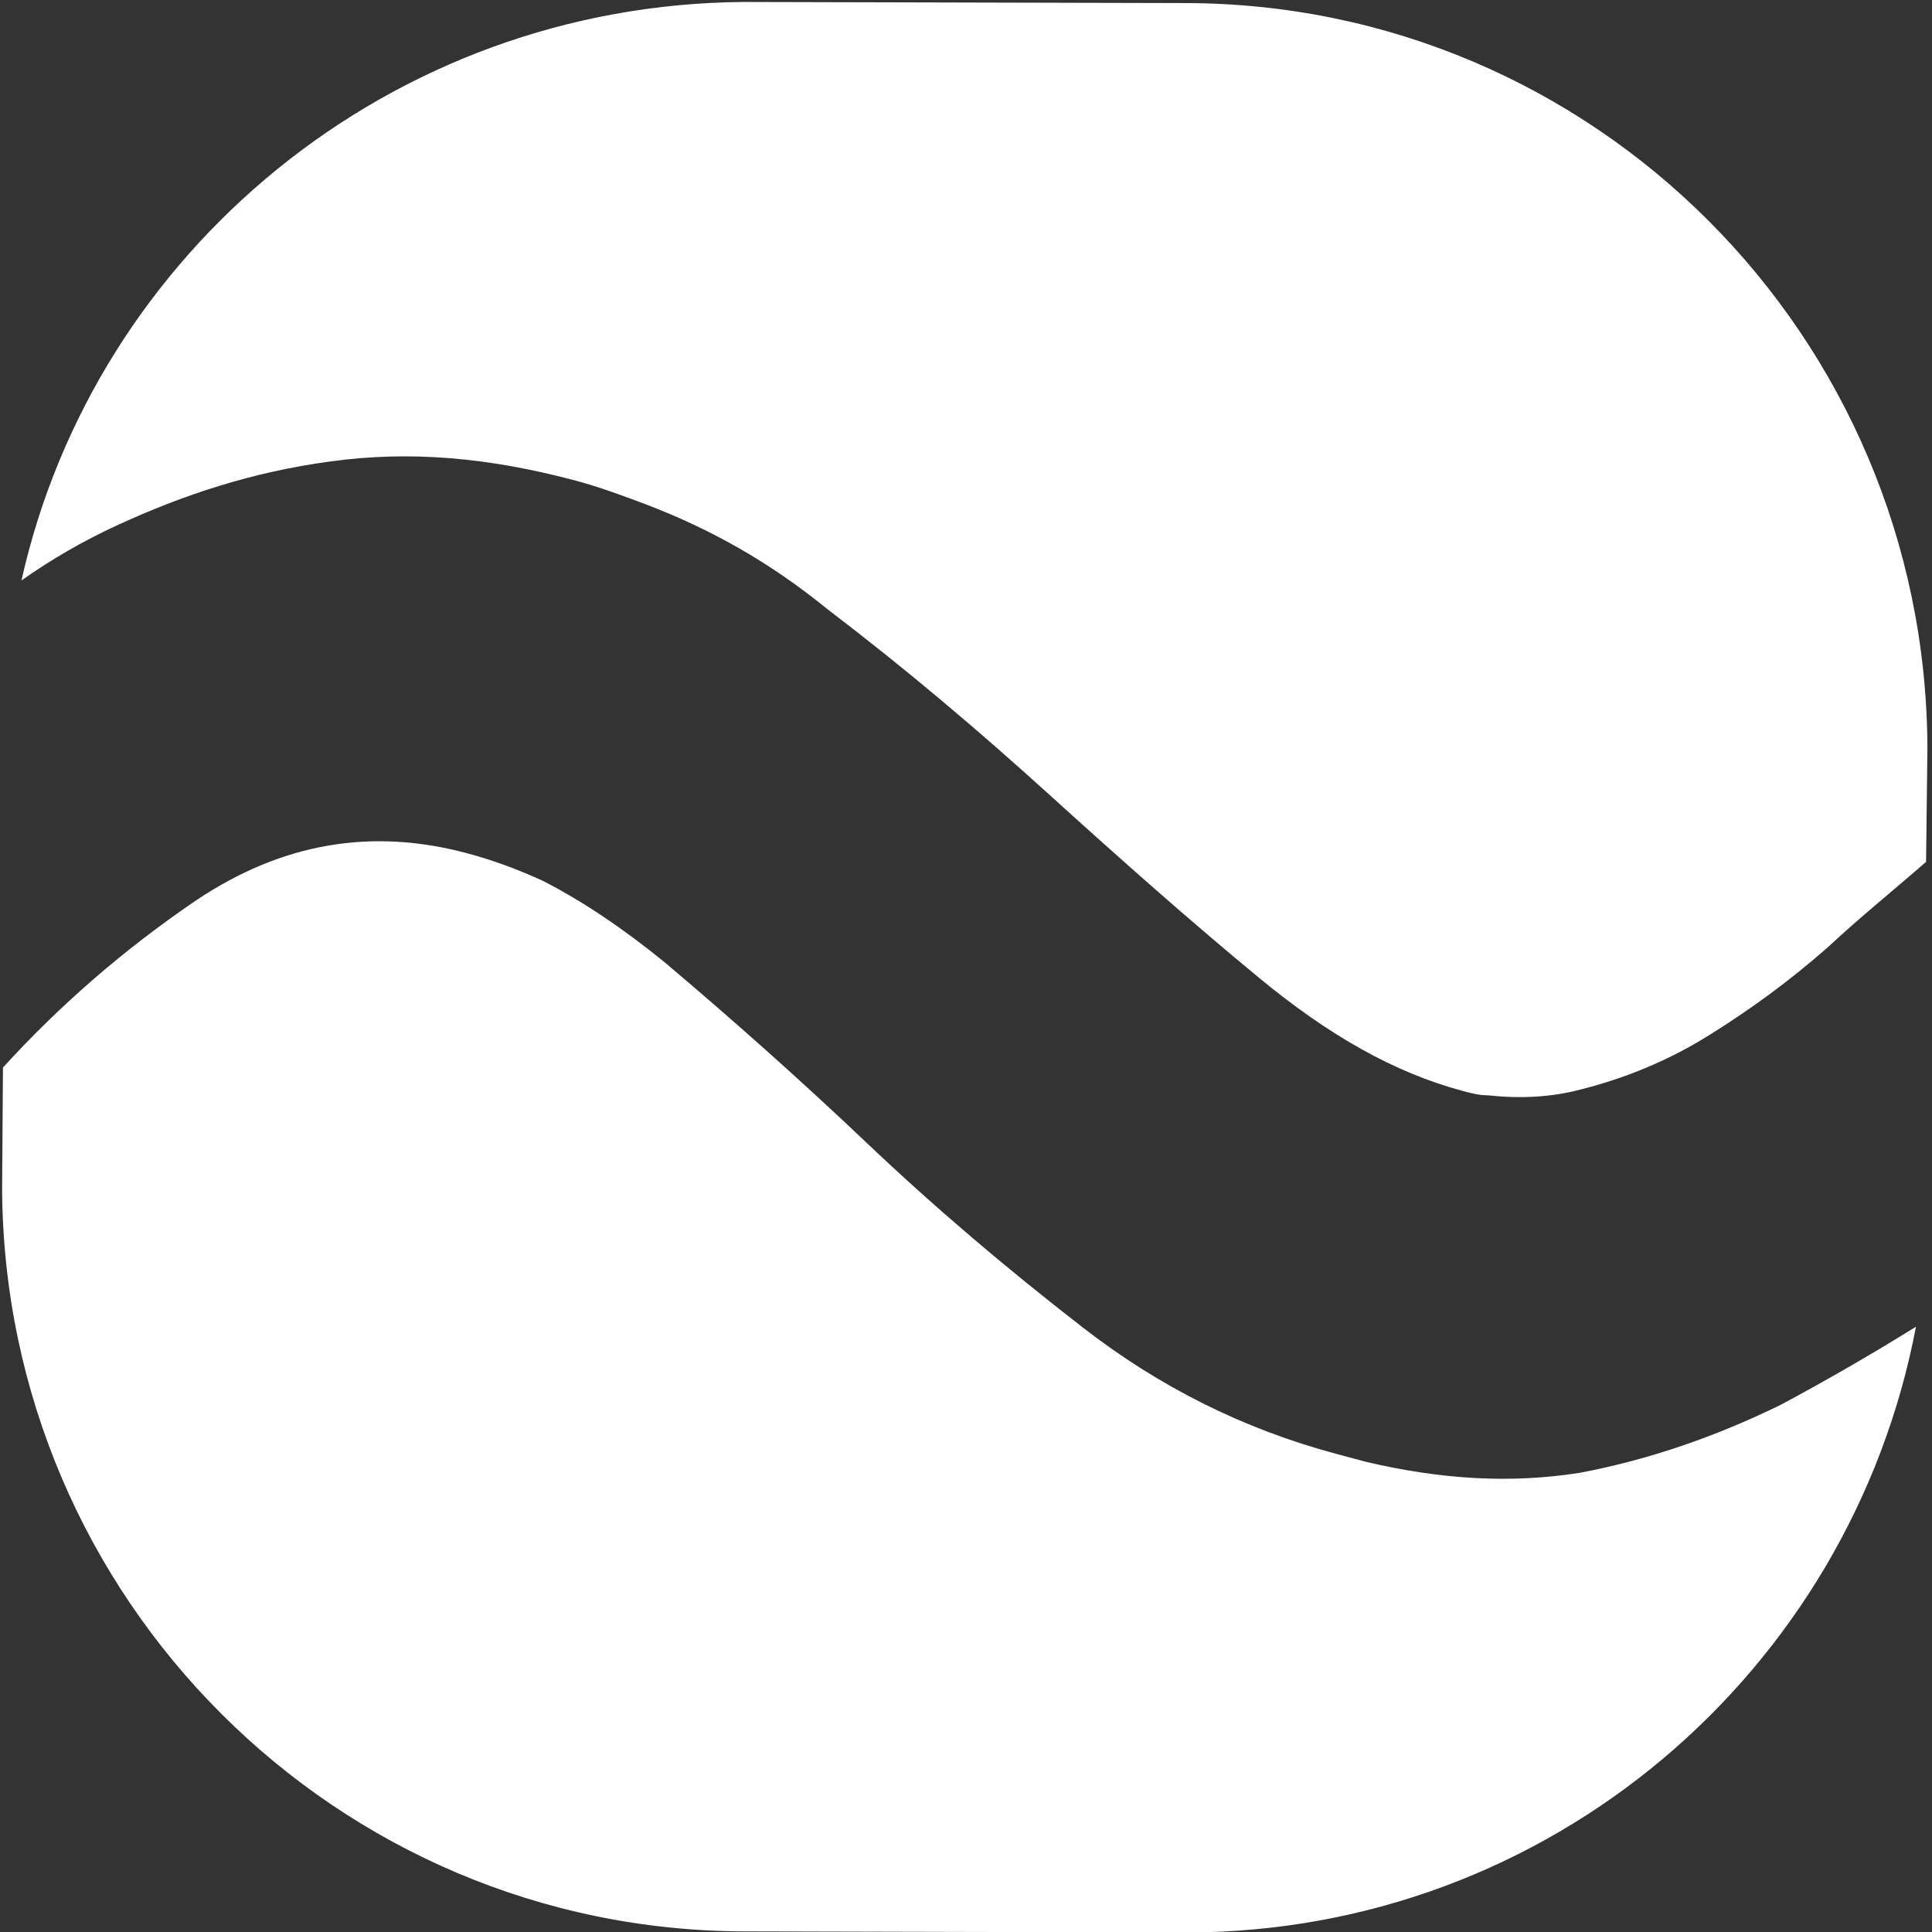 <svg xmlns="http://www.w3.org/2000/svg" xmlns:svg="http://www.w3.org/2000/svg" width="130" height="130" xml:space="preserve"><rect width="100%" height="100%" fill="#333333" stroke="none"/> <style type="text/css">.st0{display:none;}	.st1{display:none;fill:url(#SVGID_1_);}	.st2{display:none;fill:url(#SVGID_2_);}	.st3{display:inline;fill:#FFFFFF;}	.st4{display:none;fill:#FFFFFF;}</style> <g class="layer">  <title>Layer 1</title>  <path class="st0" d="m70.9,107.9l-18.1,4.8c-16.8,4.5 -34.1,-5.5 -38.7,-22.3l-4.8,-18.1c-4.5,-16.8 5.5,-34.1 22.3,-38.7l18.1,-4.8c16.8,-4.5 34.1,5.5 38.7,22.3l4.8,18.1c4.5,16.9 -5.5,34.2 -22.3,38.7z" id="svg_1"></path>  <g id="svg_19" transform="rotate(15 64.984 65.099)">   <path d="m2.09,51.17c3.8,-3.17 7.91,-5.86 12.82,-7.91c4.91,-2.06 10.13,-3.01 16.3,-3.01c1.58,0 3.32,0.16 4.91,0.32c4.59,0.47 9.02,1.58 13.61,3.64c6.17,2.53 11.87,5.22 17.73,8.23s11.24,5.7 16.78,8.23s10.45,3.8 15.2,3.8c0.63,0 1.11,0 1.74,-0.16c2.06,-0.32 4.12,-0.95 6.02,-2.06c2.53,-1.42 5.07,-3.32 7.28,-5.7c2.22,-2.37 4.27,-4.91 6.17,-7.76c1.58,-2.53 3.32,-4.91 4.91,-7.28l-1.9,-7.44c-7.28,-26.75 -34.67,-42.58 -61.26,-35.46l-28.65,7.6c-22.95,6.33 -37.83,27.54 -36.88,50.18c1.58,-1.9 3.32,-3.64 5.22,-5.22z" id="svg_20" style="fill: white;"></path>   <path d="m125.56,79.34c-3.64,3.17 -7.6,5.86 -11.87,7.91c-4.27,1.9 -8.86,2.85 -14.09,3.01c-0.63,0 -1.42,0 -2.06,0c-6.49,0 -12.66,-1.27 -18.68,-3.8s-11.71,-5.22 -17.25,-8.23c-5.54,-3.01 -10.92,-5.7 -16.3,-8.23c-3.17,-1.42 -6.33,-2.53 -9.34,-3.17c-1.9,-0.32 -3.64,-0.47 -5.38,-0.47c-6.65,0 -12.19,2.53 -16.78,7.76c-3.96,4.59 -7.12,9.34 -9.66,14.25l2.06,7.91c7.28,26.59 34.67,42.42 61.26,35.3l28.65,-7.6c23.59,-6.33 38.62,-28.49 36.88,-52.08c-2.37,2.53 -4.91,5.07 -7.44,7.44z" id="svg_21" style="fill: white;"></path>   <path class="st4" d="m125.88,42.15c-1.42,2.06 -2.85,4.27 -4.43,6.49c-1.9,2.85 -3.96,5.38 -6.17,7.76c-2.22,2.37 -4.75,4.27 -7.28,5.7c-2.22,1.27 -4.43,1.9 -6.97,2.06c-0.95,0.16 -1.74,0.16 -2.69,0.16c-4.75,0 -9.66,-1.27 -15.2,-3.8c-5.54,-2.53 -10.92,-5.22 -16.78,-8.23c-5.86,-3.01 -11.56,-5.7 -17.73,-8.23c-4.27,-1.9 -8.55,-3.01 -12.66,-3.48c-1.27,-0.16 -2.53,-0.16 -3.96,-0.16c-6.17,0 -11.4,0.95 -16.3,3.01c-4.91,2.06 -9.02,4.75 -12.82,7.91c-2.22,1.9 -4.27,4.12 -6.17,6.33c0.16,3.32 0.79,6.65 1.58,9.97l5.22,19.47c2.37,-4.59 5.22,-8.71 8.86,-12.98c4.59,-5.22 10.13,-7.76 16.78,-7.76c2.22,0 4.27,0.16 6.49,0.63c3.48,0.63 6.97,1.74 10.45,3.32c5.38,2.53 10.76,5.22 16.3,8.23s11.24,5.7 17.25,8.23s12.19,3.8 18.68,3.8c0.32,0 0.79,0 1.11,0c4.75,-0.16 9.02,-1.11 13.14,-3.01c4.43,-2.06 8.39,-4.75 11.87,-7.91c2.85,-2.69 5.7,-5.86 8.23,-8.86c-0.32,-2.53 -0.79,-5.22 -1.42,-7.91l-5.38,-20.74z" id="svg_22"></path>  </g> </g></svg>